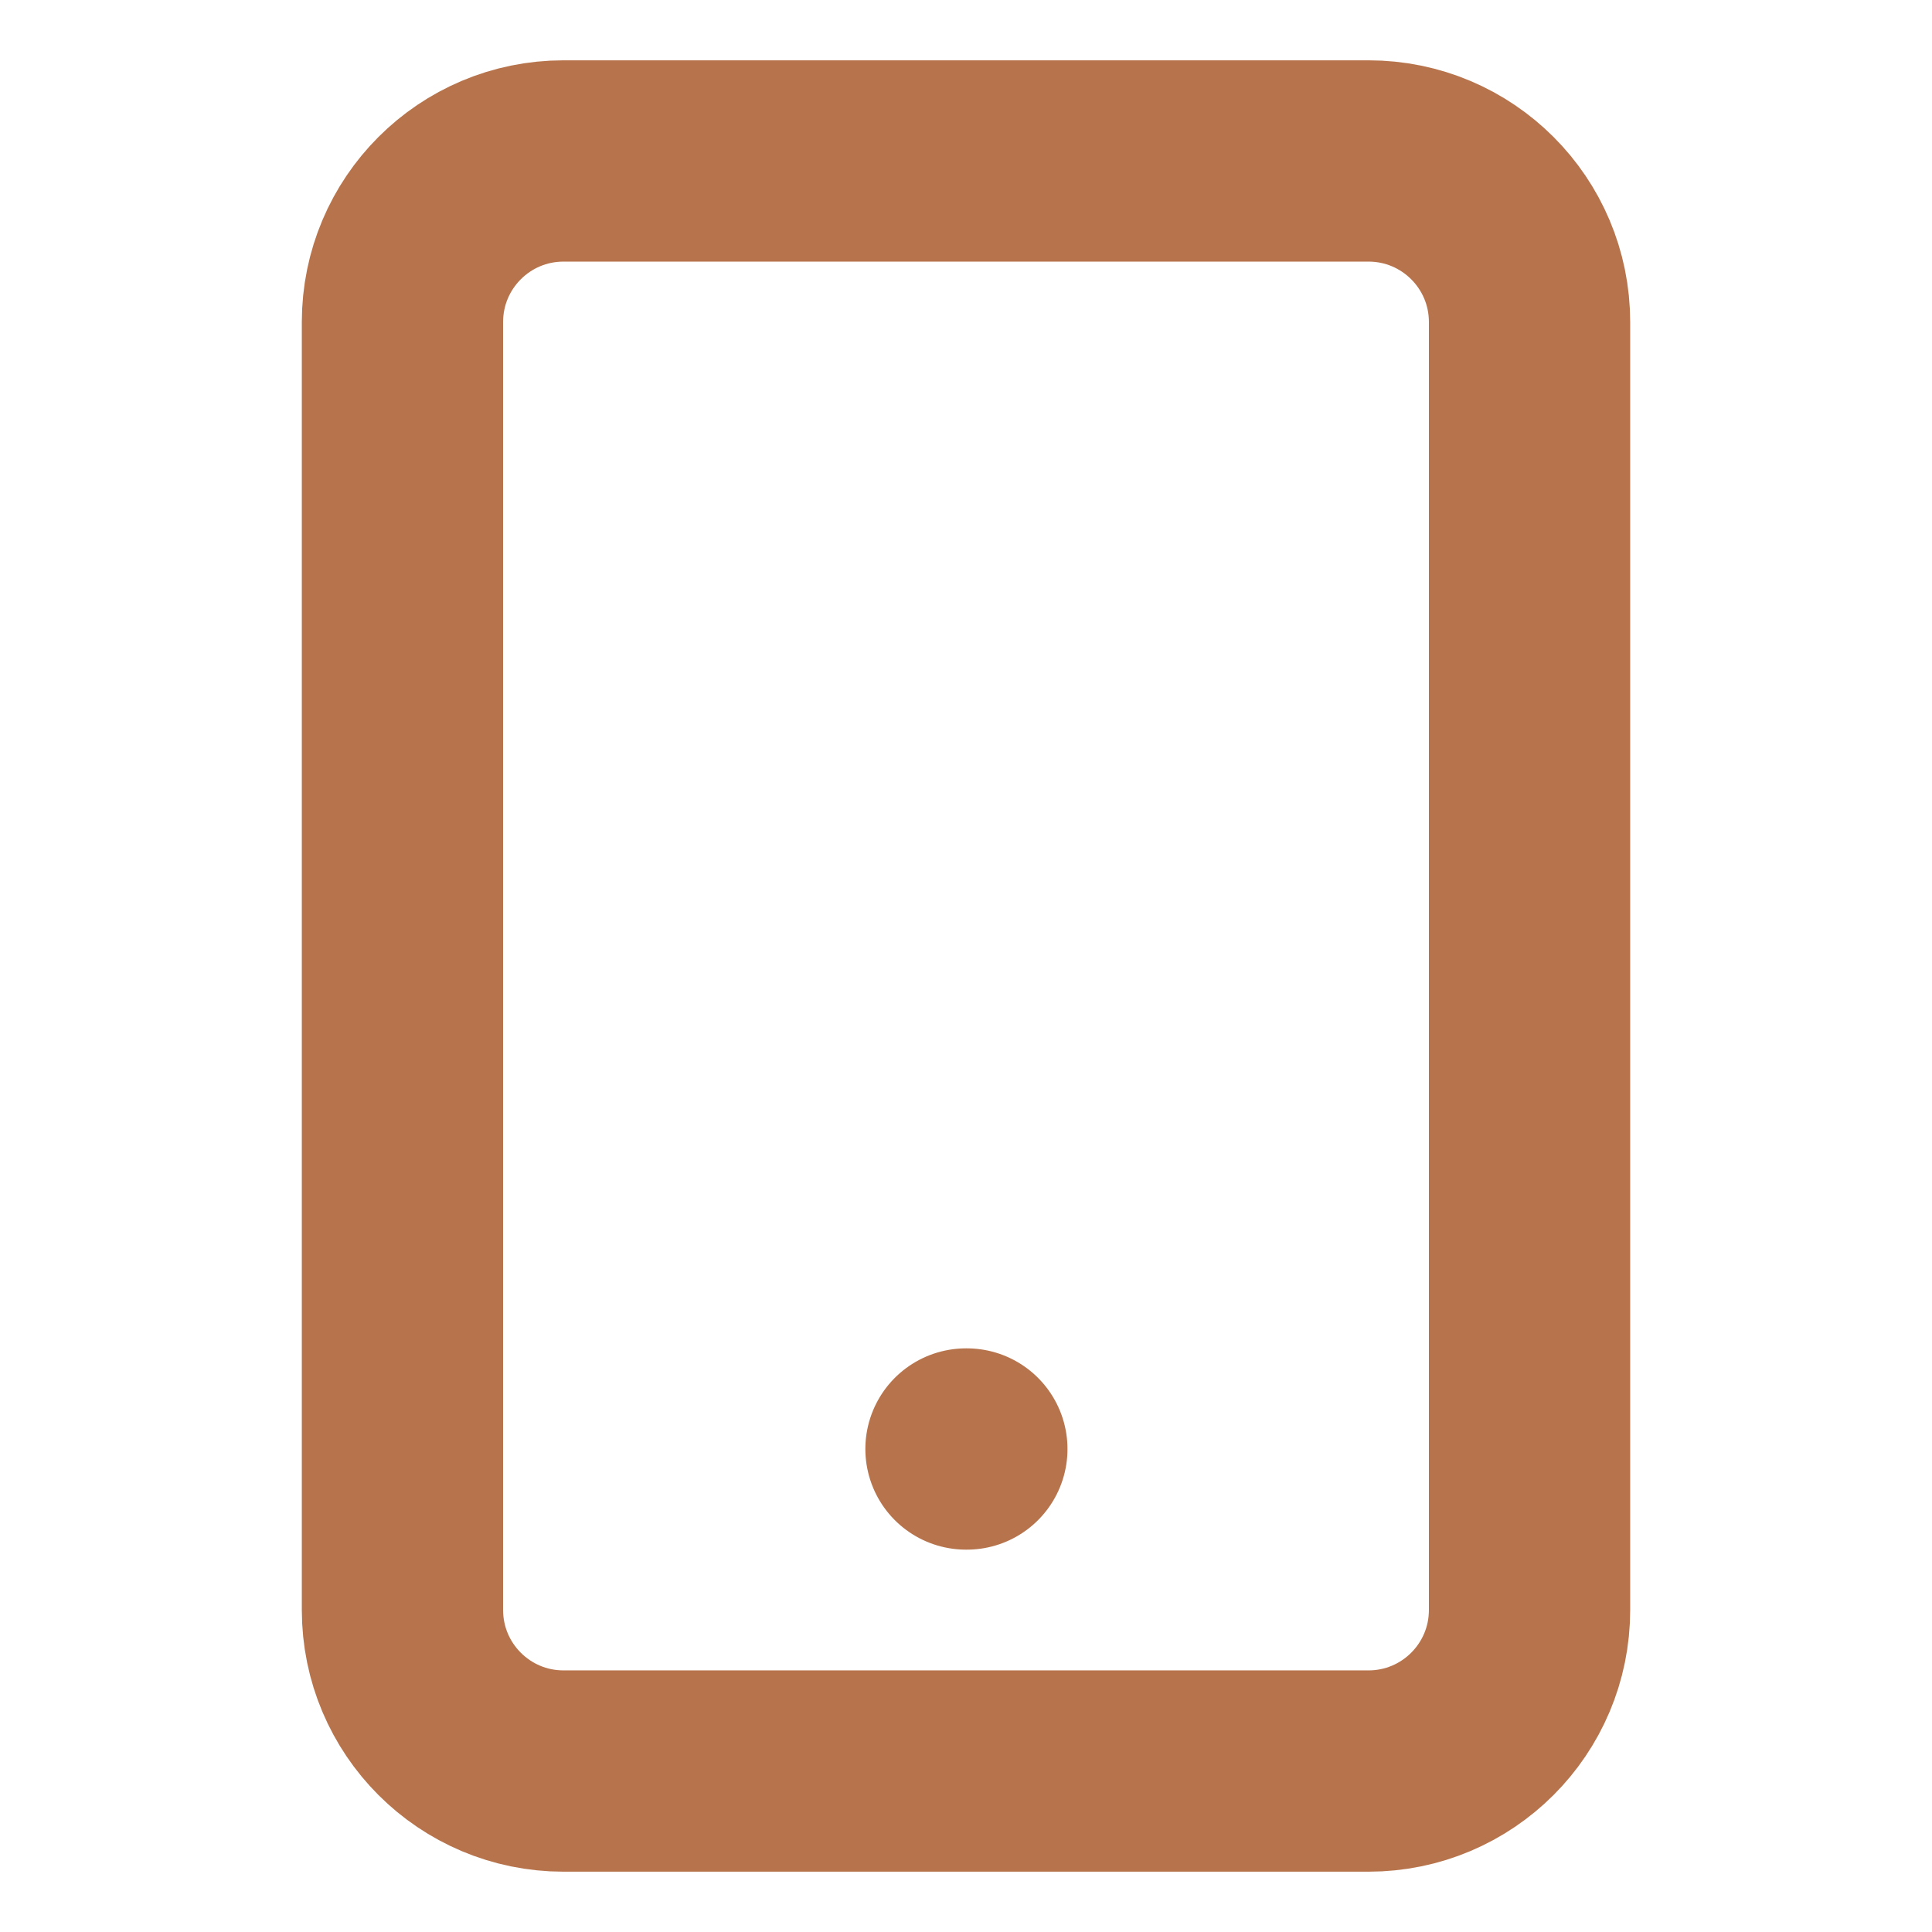 <?xml version="1.0" encoding="UTF-8"?>
<svg xmlns="http://www.w3.org/2000/svg" width="16" height="16" viewBox="0 0 16 16" fill="none">
  <path d="M11.333 1.333H4.667C3.93 1.333 3.333 1.93 3.333 2.667V13.333C3.333 14.07 3.93 14.667 4.667 14.667H11.333C12.07 14.667 12.667 14.07 12.667 13.333V2.667C12.667 1.93 12.07 1.333 11.333 1.333Z" stroke="#B7744C" stroke-width="1.667" stroke-linecap="round" stroke-linejoin="round"></path>
  <path d="M8 12H8.007" stroke="#B7744C" stroke-width="1.667" stroke-linecap="round" stroke-linejoin="round"></path>
</svg>
